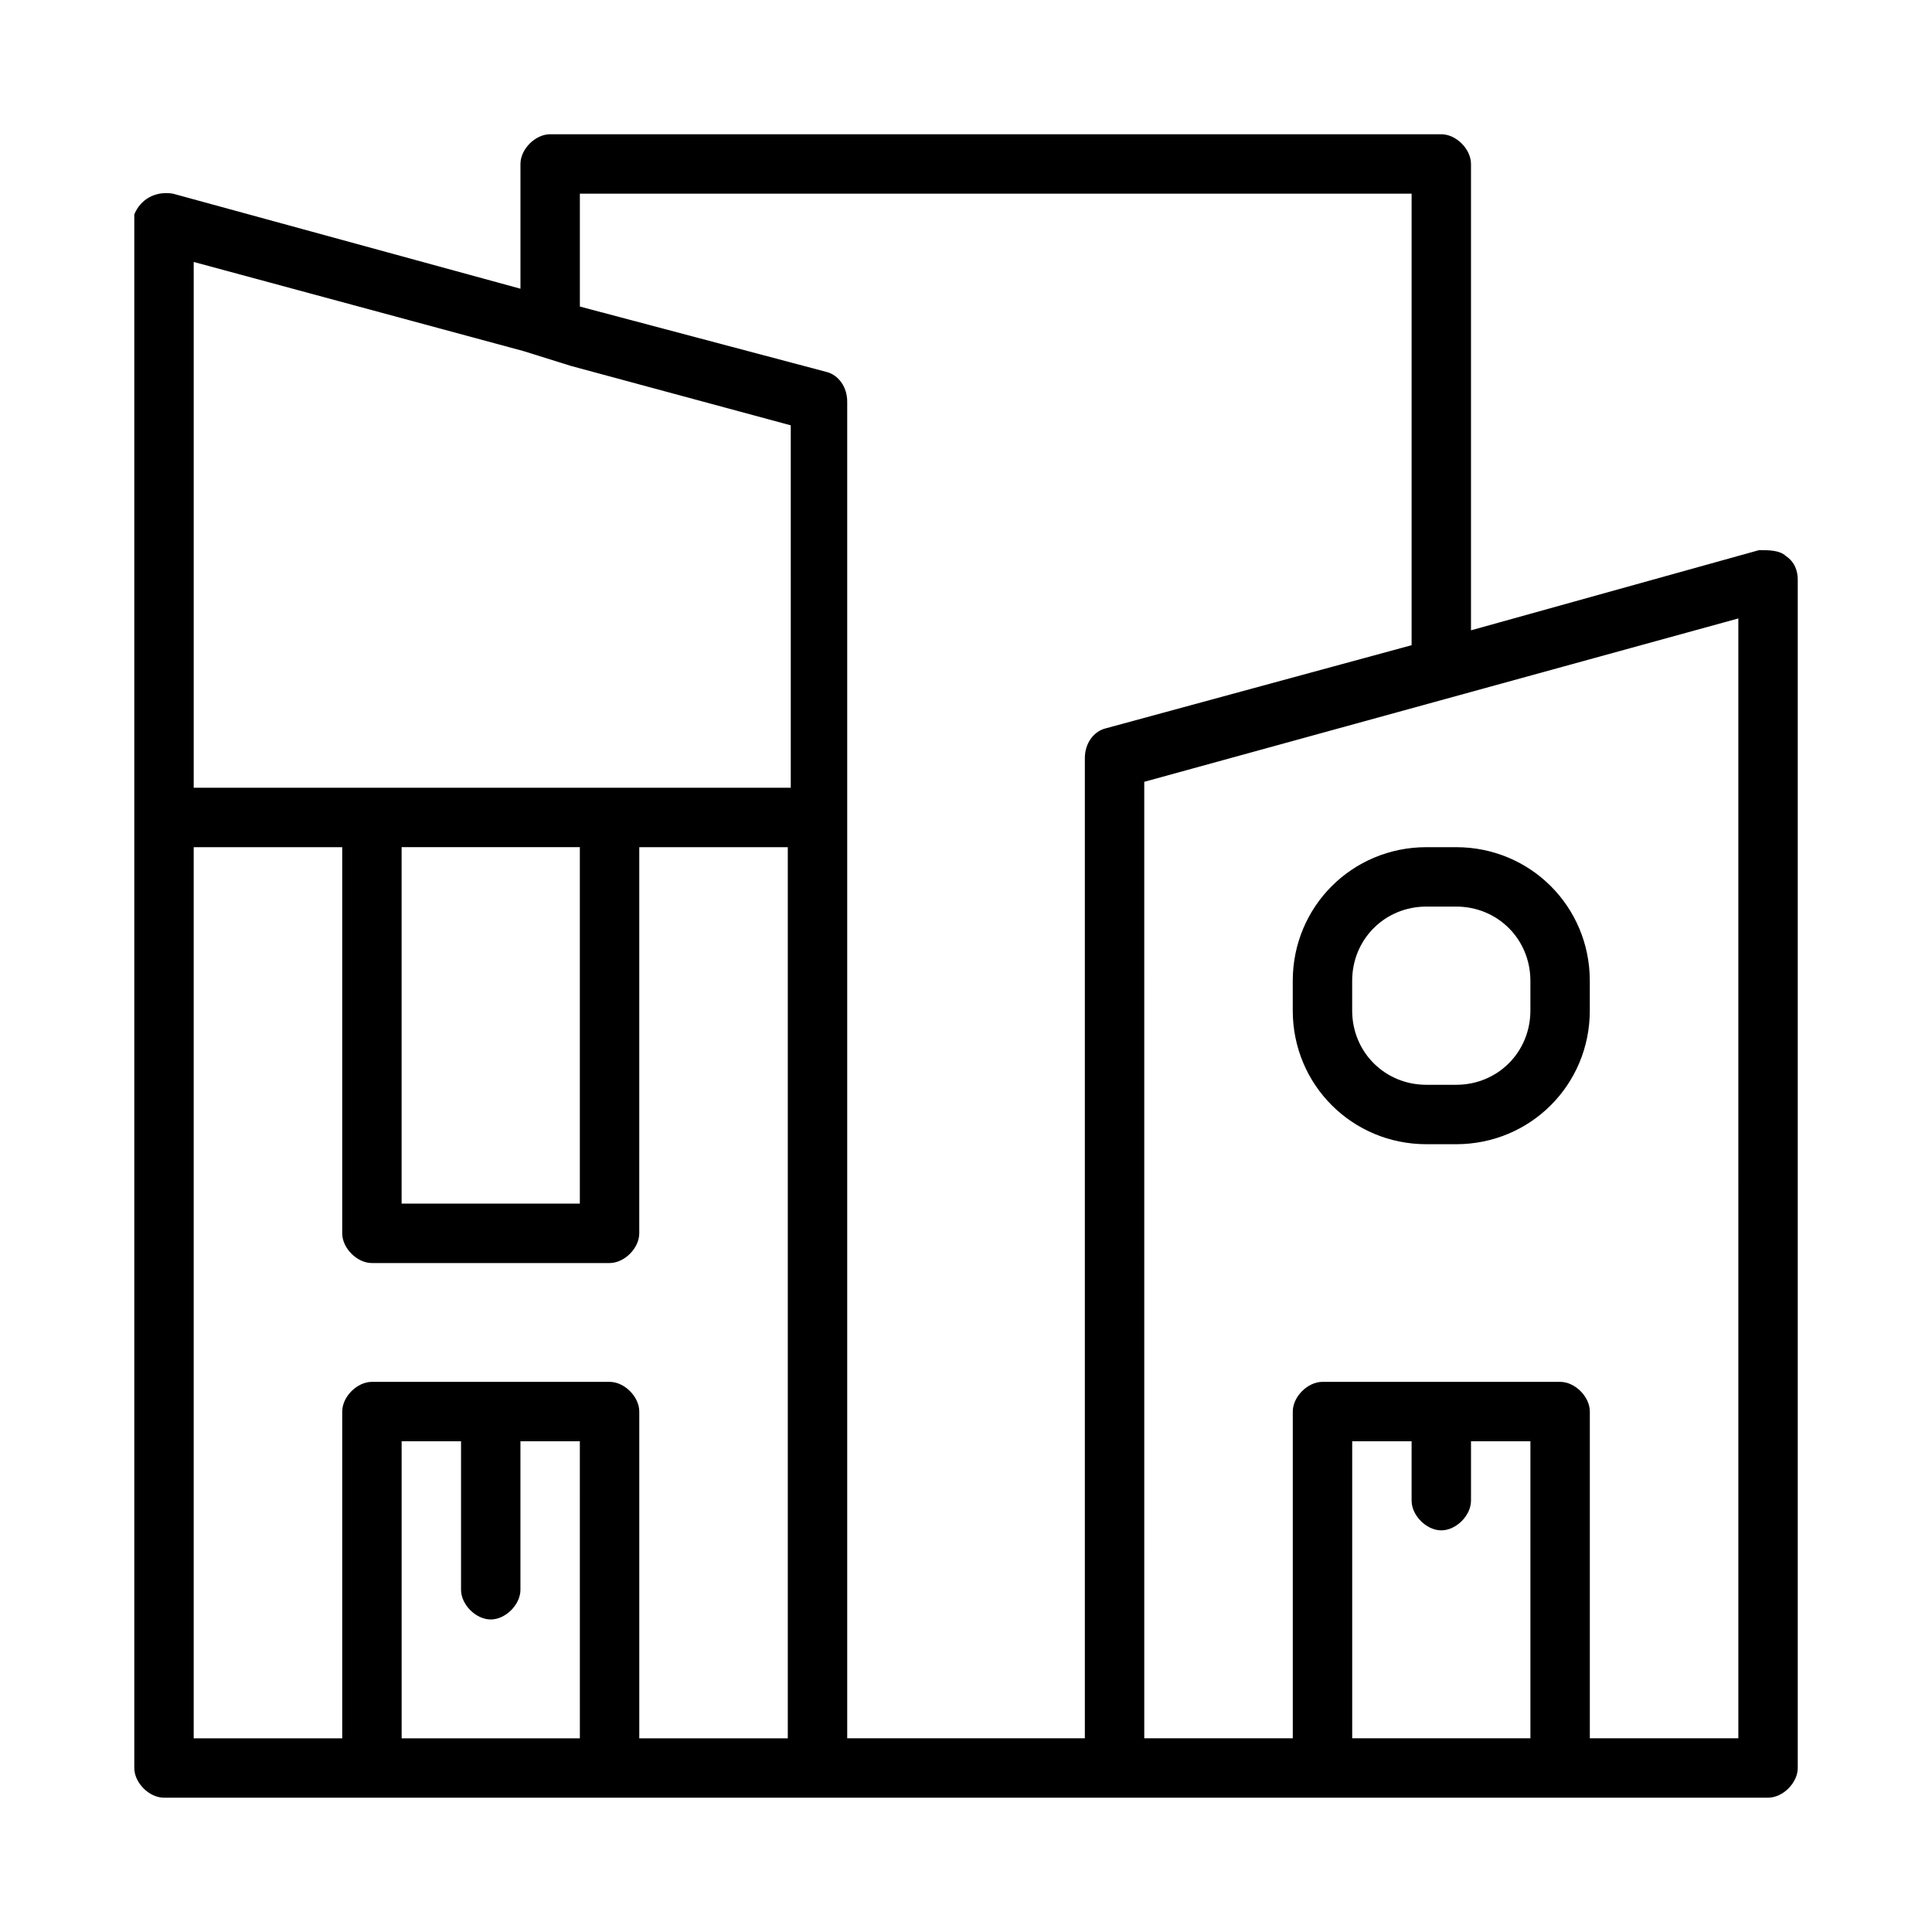 <?xml version="1.0" encoding="UTF-8"?>
<!-- Uploaded to: ICON Repo, www.svgrepo.com, Generator: ICON Repo Mixer Tools -->
<svg fill="#000000" width="800px" height="800px" version="1.1" viewBox="144 144 512 512" xmlns="http://www.w3.org/2000/svg">
 <g>
  <path d="m617.27 291.36c-1.574-1.574-4.723-1.574-7.086-1.574l-76.355 21.254v-123.59c0-3.938-3.938-7.871-7.871-7.871h-236.16c-3.938 0-7.871 3.938-7.871 7.871v33.062l-92.102-25.191c-4.723-0.785-8.66 1.574-10.234 5.512v2.363 409.34c0 3.938 3.938 7.871 7.871 7.871h425.09c3.938 0 7.871-3.938 7.871-7.871v-314.88c0-2.363-0.785-4.727-3.148-6.301zm-319.6 313.31h-47.23l-0.004-78.723h15.742v39.359c0 3.938 3.938 7.871 7.871 7.871 3.938 0 7.871-3.938 7.871-7.871v-39.359h15.742zm55.102 0h-39.359v-86.594c0-3.938-3.938-7.871-7.871-7.871h-62.977c-3.938 0-7.871 3.938-7.871 7.871v86.594h-39.363v-236.16h39.359v102.34c0 3.938 3.938 7.871 7.871 7.871h62.977c3.938 0 7.871-3.938 7.871-7.871l0.004-102.34h39.359zm-102.34-141.7v-94.465h47.23v94.465zm102.34-110.21h-157.44v-139.34l87.379 23.617 12.594 3.938 58.254 15.742 0.004 96.039zm78.723-7.871v259.78h-62.977v-354.24c0-3.938-2.363-7.086-5.512-7.871l-65.336-17.32v-29.914h220.42v119.66l-81.086 22.043c-3.148 0.785-5.508 3.934-5.508 7.871zm118.08 259.78h-47.23v-78.723h15.742v15.742c0 3.938 3.938 7.871 7.871 7.871 3.938 0 7.871-3.938 7.871-7.871v-15.742h15.742zm55.105 0h-39.359v-86.594c0-3.938-3.938-7.871-7.871-7.871h-62.977c-3.938 0-7.871 3.938-7.871 7.871v86.594h-39.359l-0.004-253.48 157.44-43.297z"/>
  <path d="m529.89 368.51h-7.871c-19.68 0-35.426 15.742-35.426 35.422v7.871c0 19.68 15.742 35.426 35.426 35.426h7.871c19.68 0 35.426-15.742 35.426-35.426v-7.871c0-19.68-15.746-35.422-35.426-35.422zm19.68 43.293c0 11.02-8.66 19.68-19.68 19.68h-7.871c-11.02 0-19.68-8.66-19.68-19.68v-7.871c0-11.02 8.66-19.68 19.68-19.68h7.871c11.02 0 19.68 8.66 19.68 19.68z"/>
 </g>
</svg>